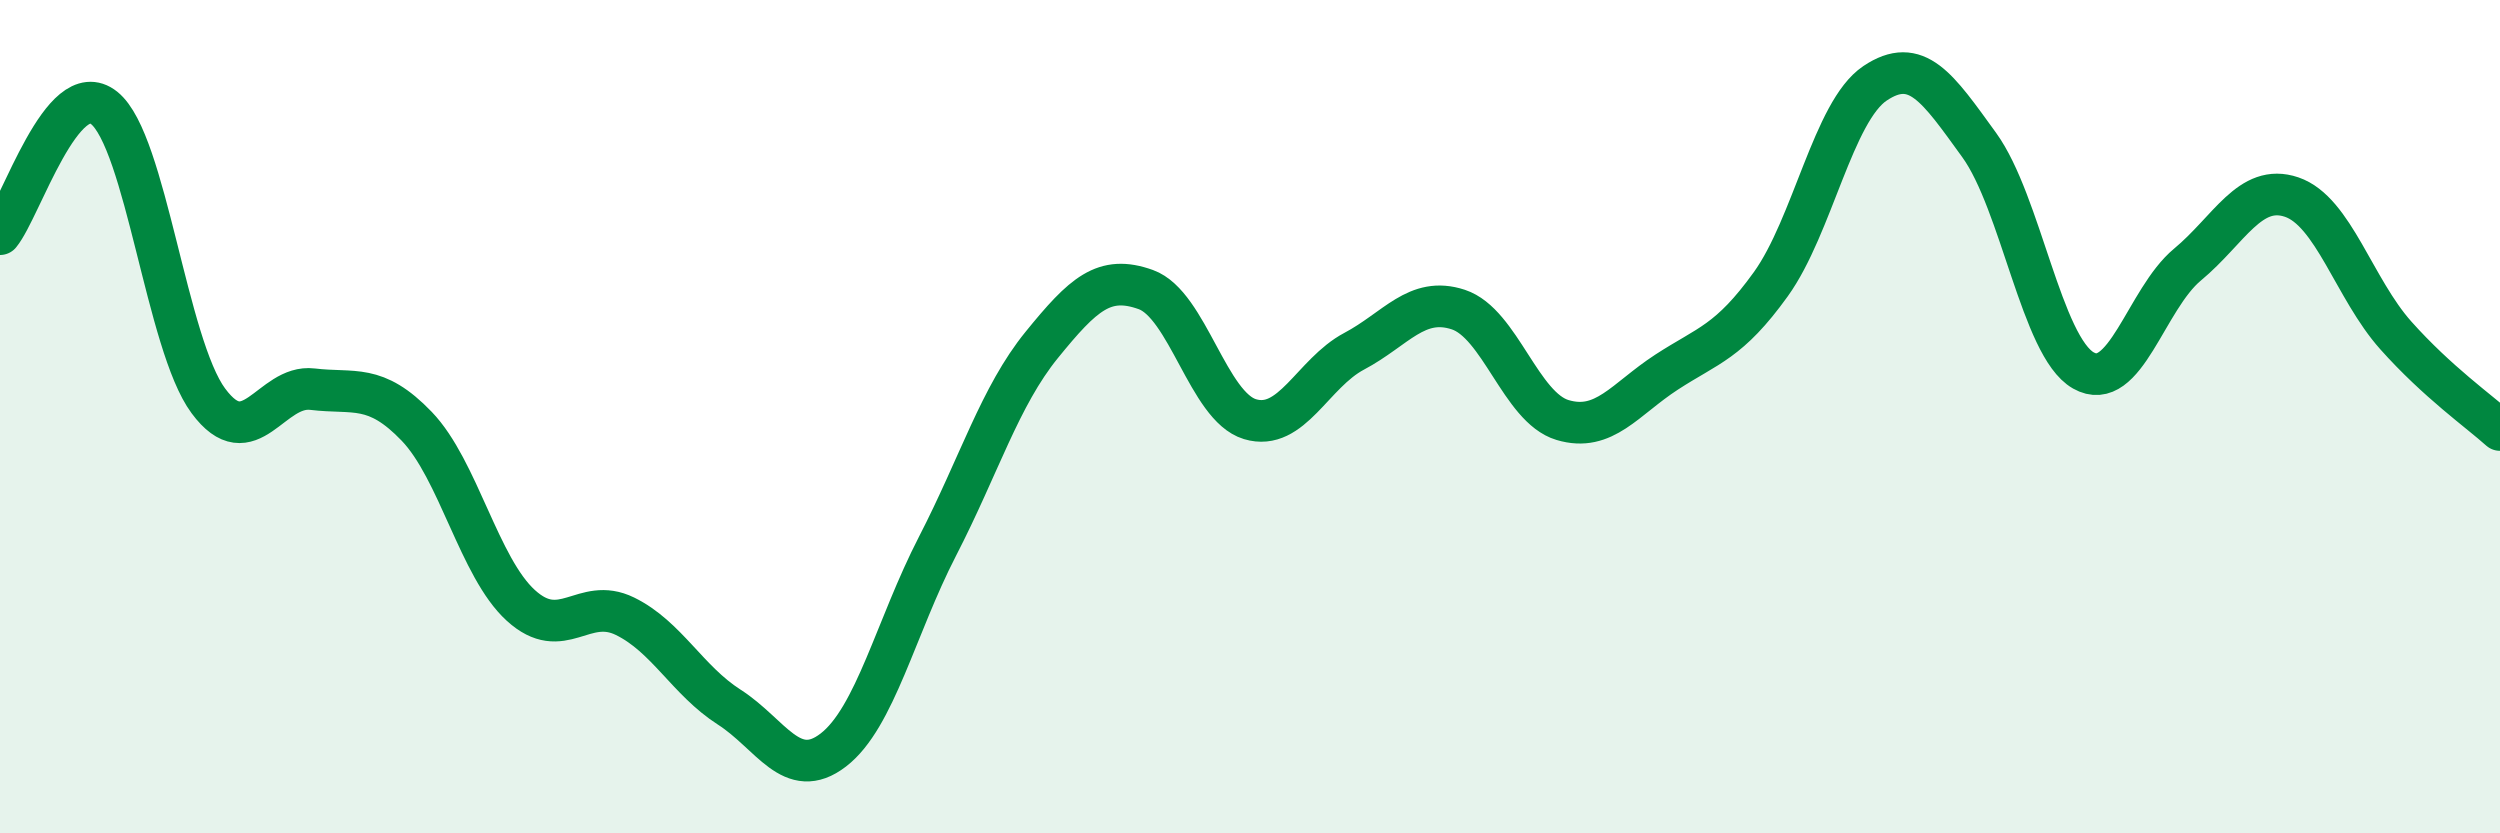 
    <svg width="60" height="20" viewBox="0 0 60 20" xmlns="http://www.w3.org/2000/svg">
      <path
        d="M 0,5.62 C 0.5,5.01 1.5,1.79 2.5,2.59 C 3.5,3.39 4,8.27 5,9.62 C 6,10.97 6.5,9.22 7.5,9.34 C 8.5,9.46 9,9.19 10,10.23 C 11,11.27 11.5,13.62 12.5,14.53 C 13.5,15.44 14,14.3 15,14.79 C 16,15.28 16.5,16.33 17.5,16.97 C 18.5,17.61 19,18.77 20,18 C 21,17.23 21.5,15.05 22.5,13.11 C 23.5,11.17 24,9.51 25,8.28 C 26,7.05 26.5,6.59 27.5,6.95 C 28.5,7.31 29,9.76 30,10.06 C 31,10.36 31.5,8.96 32.5,8.43 C 33.5,7.9 34,7.1 35,7.43 C 36,7.76 36.5,9.78 37.5,10.08 C 38.5,10.38 39,9.58 40,8.93 C 41,8.28 41.5,8.21 42.5,6.82 C 43.5,5.43 44,2.67 45,2 C 46,1.33 46.5,2.1 47.5,3.48 C 48.5,4.86 49,8.32 50,8.89 C 51,9.46 51.5,7.18 52.5,6.35 C 53.5,5.52 54,4.39 55,4.73 C 56,5.07 56.5,6.93 57.5,8.05 C 58.5,9.17 59.5,9.87 60,10.32L60 20L0 20Z"
        fill="#008740"
        opacity="0.1"
        stroke-linecap="round"
        stroke-linejoin="round"
      />
      <path
        d="M 0,5.62 C 0.5,5.01 1.5,1.79 2.5,2.59 C 3.5,3.39 4,8.27 5,9.62 C 6,10.97 6.5,9.22 7.5,9.34 C 8.5,9.46 9,9.19 10,10.23 C 11,11.27 11.5,13.62 12.5,14.53 C 13.5,15.44 14,14.3 15,14.79 C 16,15.28 16.5,16.33 17.5,16.97 C 18.5,17.61 19,18.77 20,18 C 21,17.23 21.5,15.05 22.5,13.11 C 23.5,11.17 24,9.51 25,8.28 C 26,7.05 26.5,6.59 27.5,6.95 C 28.5,7.31 29,9.76 30,10.06 C 31,10.36 31.5,8.96 32.5,8.43 C 33.5,7.9 34,7.1 35,7.43 C 36,7.76 36.5,9.78 37.5,10.08 C 38.5,10.38 39,9.58 40,8.93 C 41,8.28 41.5,8.21 42.5,6.82 C 43.5,5.43 44,2.67 45,2 C 46,1.33 46.5,2.1 47.5,3.48 C 48.5,4.86 49,8.32 50,8.89 C 51,9.46 51.5,7.18 52.5,6.35 C 53.5,5.52 54,4.39 55,4.73 C 56,5.07 56.5,6.93 57.5,8.05 C 58.5,9.17 59.5,9.87 60,10.32"
        stroke="#008740"
        stroke-width="1"
        fill="none"
        stroke-linecap="round"
        stroke-linejoin="round"
      />
    </svg>
  